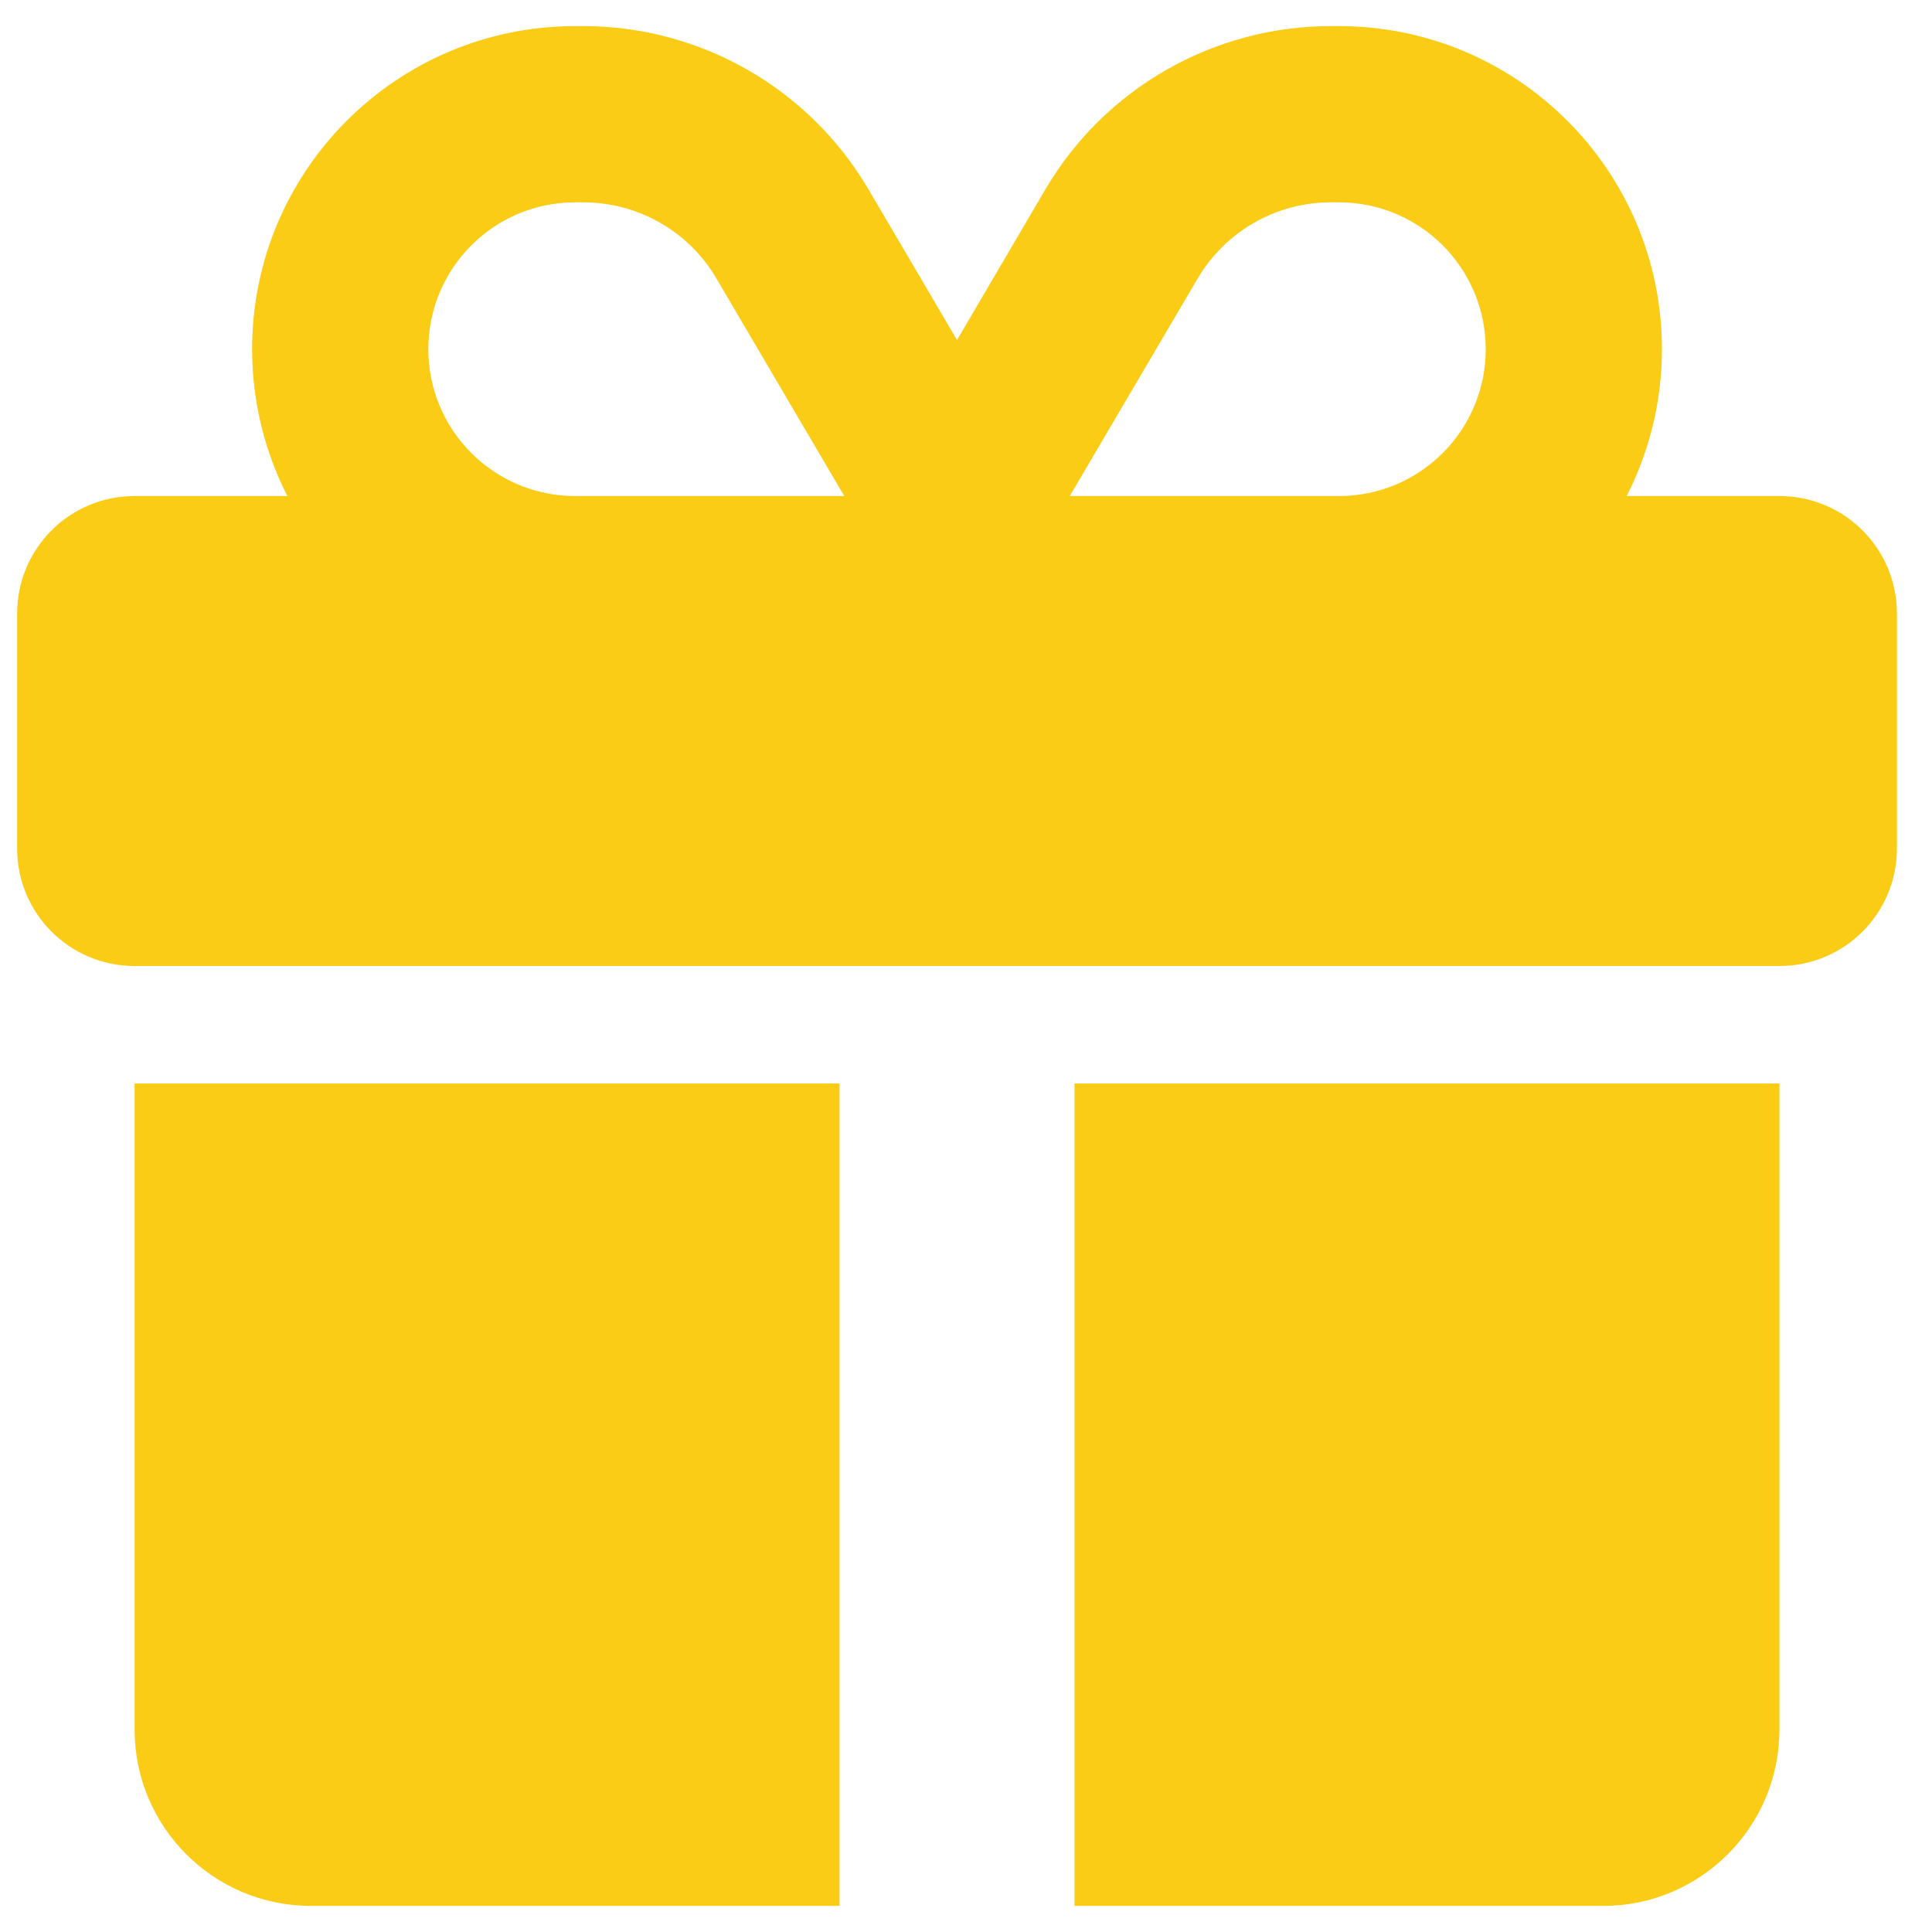 <svg width="37" height="37" viewBox="0 0 37 37" fill="none" xmlns="http://www.w3.org/2000/svg">
<g clip-path="url(#clip0_283_230)">
<path d="M13.723 5.338L16.169 9.5H16.078H11.016C9.462 9.5 8.203 8.241 8.203 6.688C8.203 5.134 9.462 3.875 11.016 3.875H11.17C12.218 3.875 13.195 4.43 13.723 5.338ZM4.828 6.688C4.828 7.7 5.074 8.656 5.503 9.5H2.578C1.334 9.5 0.328 10.505 0.328 11.75V16.25C0.328 17.494 1.334 18.5 2.578 18.5H34.078C35.323 18.5 36.328 17.494 36.328 16.25V11.75C36.328 10.505 35.323 9.5 34.078 9.5H31.153C31.582 8.656 31.828 7.7 31.828 6.688C31.828 3.27 29.058 0.5 25.641 0.5H25.486C23.243 0.5 21.162 1.688 20.023 3.622L18.328 6.512L16.634 3.629C15.495 1.688 13.413 0.5 11.17 0.5H11.016C7.598 0.5 4.828 3.27 4.828 6.688ZM28.453 6.688C28.453 8.241 27.195 9.5 25.641 9.5H20.578H20.487L22.934 5.338C23.468 4.43 24.438 3.875 25.486 3.875H25.641C27.195 3.875 28.453 5.134 28.453 6.688ZM2.578 20.75V33.125C2.578 34.988 4.09 36.5 5.953 36.5H16.078V20.75H2.578ZM20.578 36.5H30.703C32.566 36.5 34.078 34.988 34.078 33.125V20.75H20.578V36.5Z" fill="#FACC15"/>
</g>
<defs>
<clipPath id="clip0_283_230">
<path d="M0.328 0.5H36.328V36.5H0.328V0.5Z" fill="white"/>
</clipPath>
</defs>
</svg>
